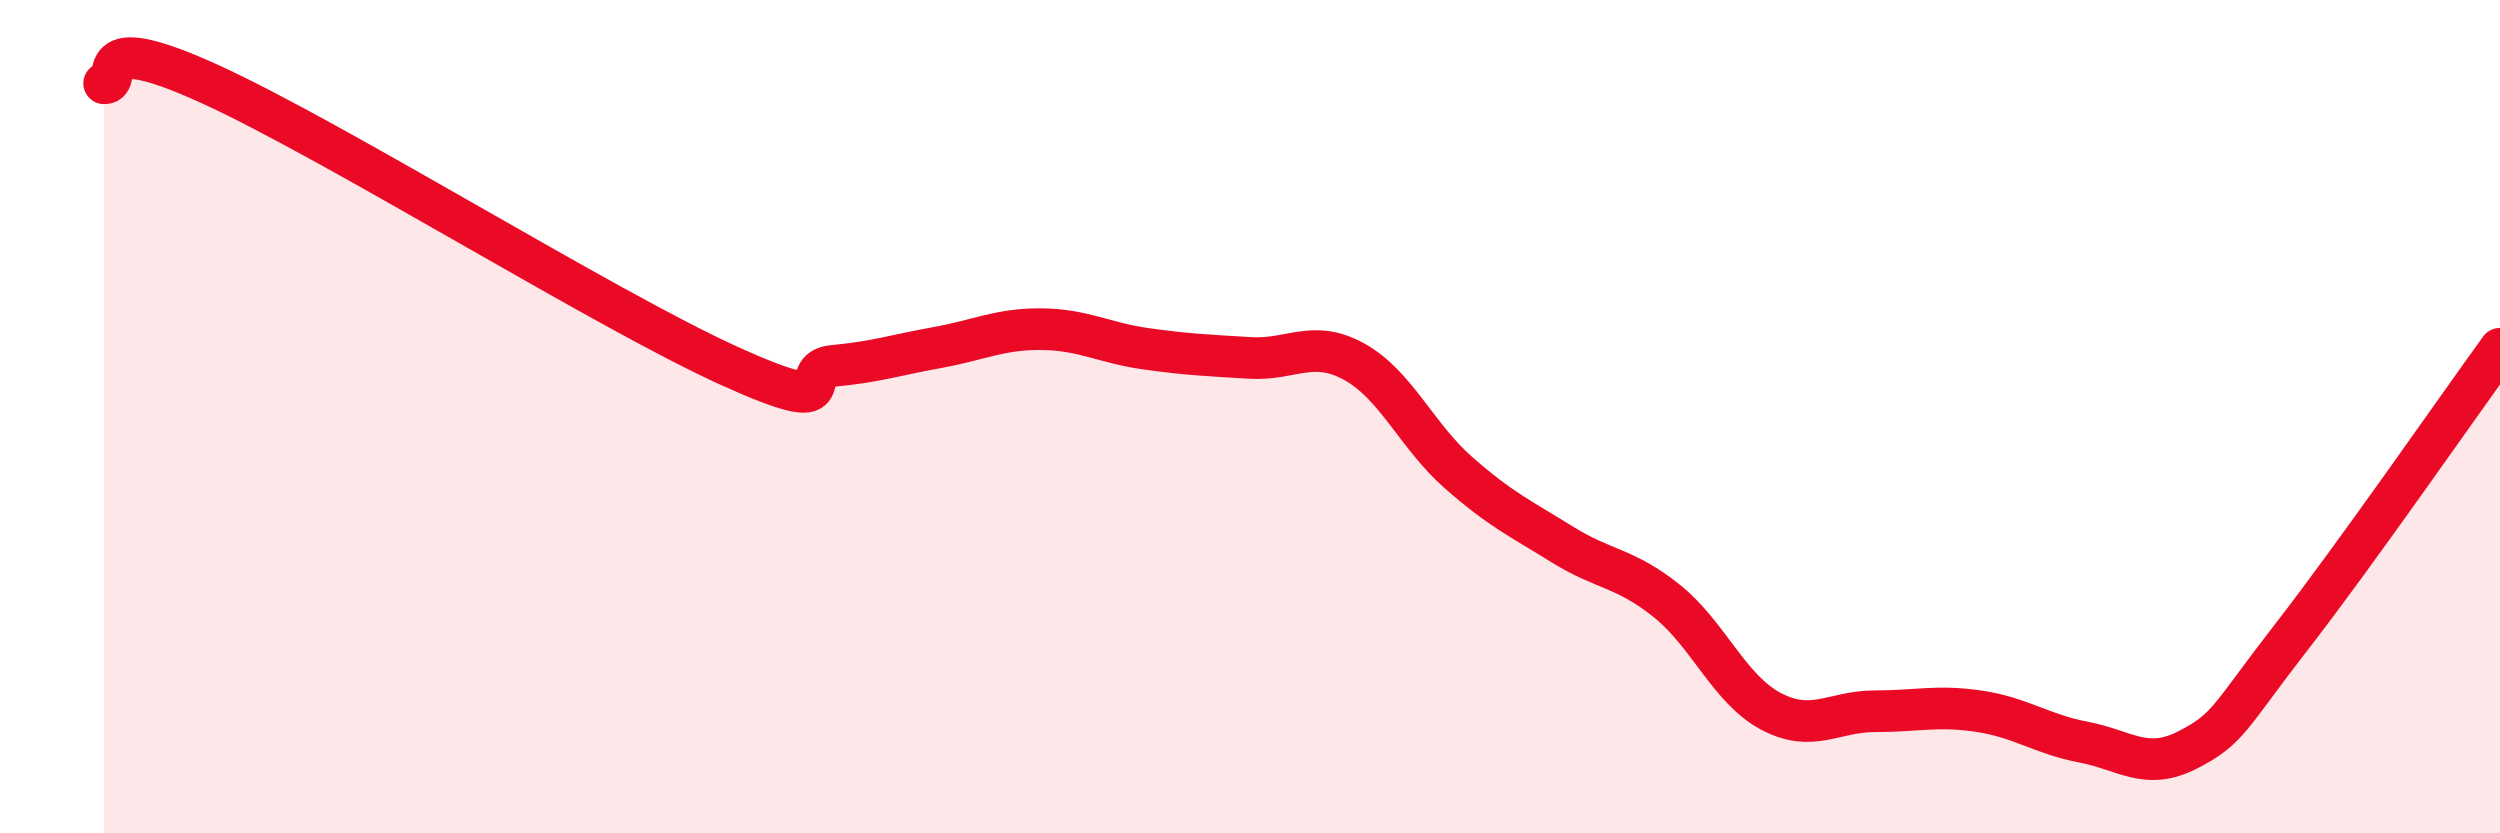 
    <svg width="60" height="20" viewBox="0 0 60 20" xmlns="http://www.w3.org/2000/svg">
      <path
        d="M 2.5,2 C 3,2 2,0.64 5,2 C 8,3.36 14.5,7.42 17.5,8.78 C 20.5,10.14 19,8.87 20,8.78 C 21,8.69 21.5,8.52 22.5,8.34 C 23.5,8.16 24,7.89 25,7.9 C 26,7.91 26.5,8.23 27.5,8.37 C 28.5,8.51 29,8.53 30,8.59 C 31,8.65 31.5,8.13 32.5,8.68 C 33.5,9.23 34,10.46 35,11.34 C 36,12.22 36.5,12.45 37.5,13.07 C 38.5,13.69 39,13.62 40,14.42 C 41,15.22 41.5,16.54 42.5,17.07 C 43.5,17.6 44,17.07 45,17.07 C 46,17.07 46.5,16.92 47.5,17.07 C 48.5,17.22 49,17.62 50,17.81 C 51,18 51.5,18.51 52.5,18 C 53.5,17.49 53.5,17.21 55,15.28 C 56.5,13.35 59,9.75 60,8.37L60 20L2.5 20Z"
        fill="#EB0A25"
        opacity="0.1"
        stroke-linecap="round"
        stroke-linejoin="round"
      />
      <path
        d="M 2.5,2 C 3,2 2,0.64 5,2 C 8,3.36 14.5,7.42 17.5,8.78 C 20.5,10.14 19,8.87 20,8.78 C 21,8.69 21.5,8.52 22.5,8.34 C 23.5,8.16 24,7.89 25,7.9 C 26,7.91 26.5,8.23 27.5,8.37 C 28.5,8.51 29,8.53 30,8.59 C 31,8.65 31.5,8.13 32.5,8.68 C 33.5,9.23 34,10.46 35,11.34 C 36,12.22 36.5,12.45 37.5,13.07 C 38.5,13.69 39,13.62 40,14.42 C 41,15.22 41.5,16.54 42.5,17.07 C 43.5,17.6 44,17.07 45,17.07 C 46,17.07 46.5,16.92 47.5,17.07 C 48.5,17.22 49,17.62 50,17.81 C 51,18 51.5,18.51 52.5,18 C 53.5,17.49 53.5,17.21 55,15.28 C 56.5,13.35 59,9.75 60,8.37"
        stroke="#EB0A25"
        stroke-width="1"
        fill="none"
        stroke-linecap="round"
        stroke-linejoin="round"
      />
    </svg>
  